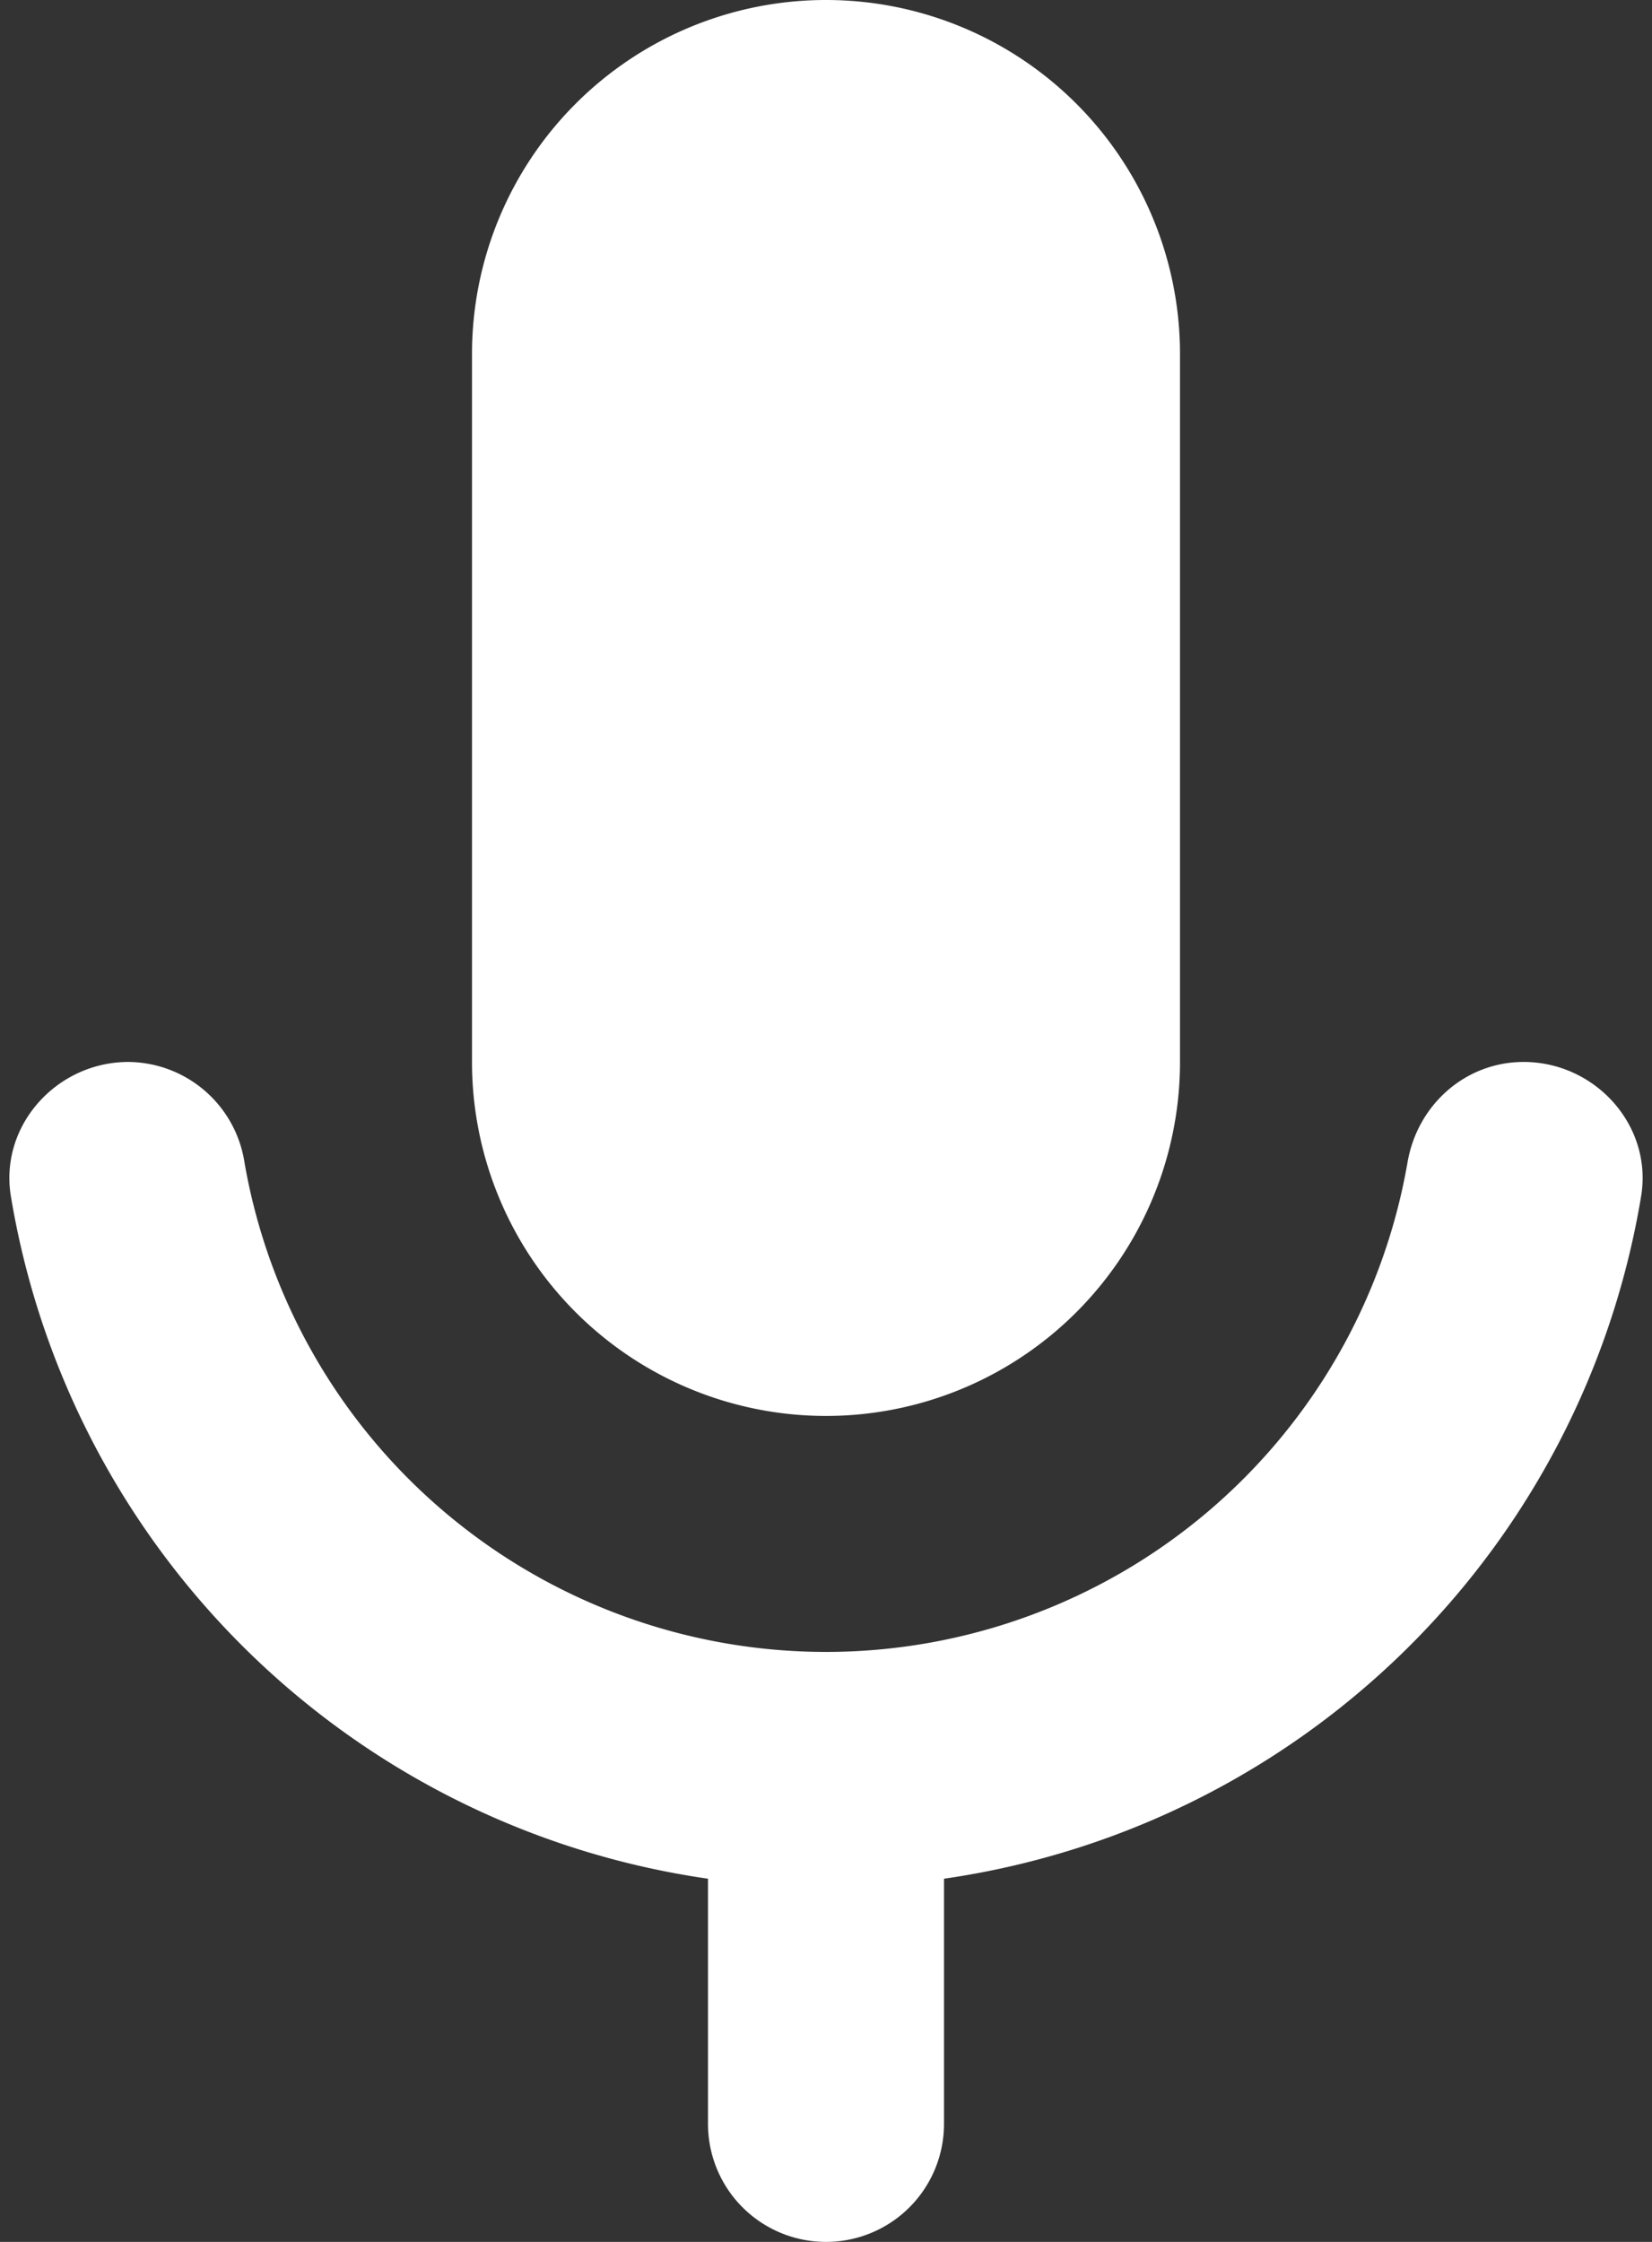 <svg width="14" height="19" fill="none" xmlns="http://www.w3.org/2000/svg"><rect width="100%" height="100%" fill="#333333" stroke="none"/><path d="M7 0a3 3 0 0 0-3 3v6a3 3 0 1 0 6 0V3a3 3 0 0 0-3-3zM1.088 9c-.606 0-1.094.538-.996 1.137A7 7 0 0 0 6 15.922V18a1 1 0 0 0 2 0v-2.078a7 7 0 0 0 5.908-5.785c.098-.6-.39-1.137-.996-1.137-.494 0-.901.364-.984.852A5.003 5.003 0 0 1 7 14a5.003 5.003 0 0 1-4.928-4.148A1.004 1.004 0 0 0 1.088 9z" fill="#fff"/></svg>